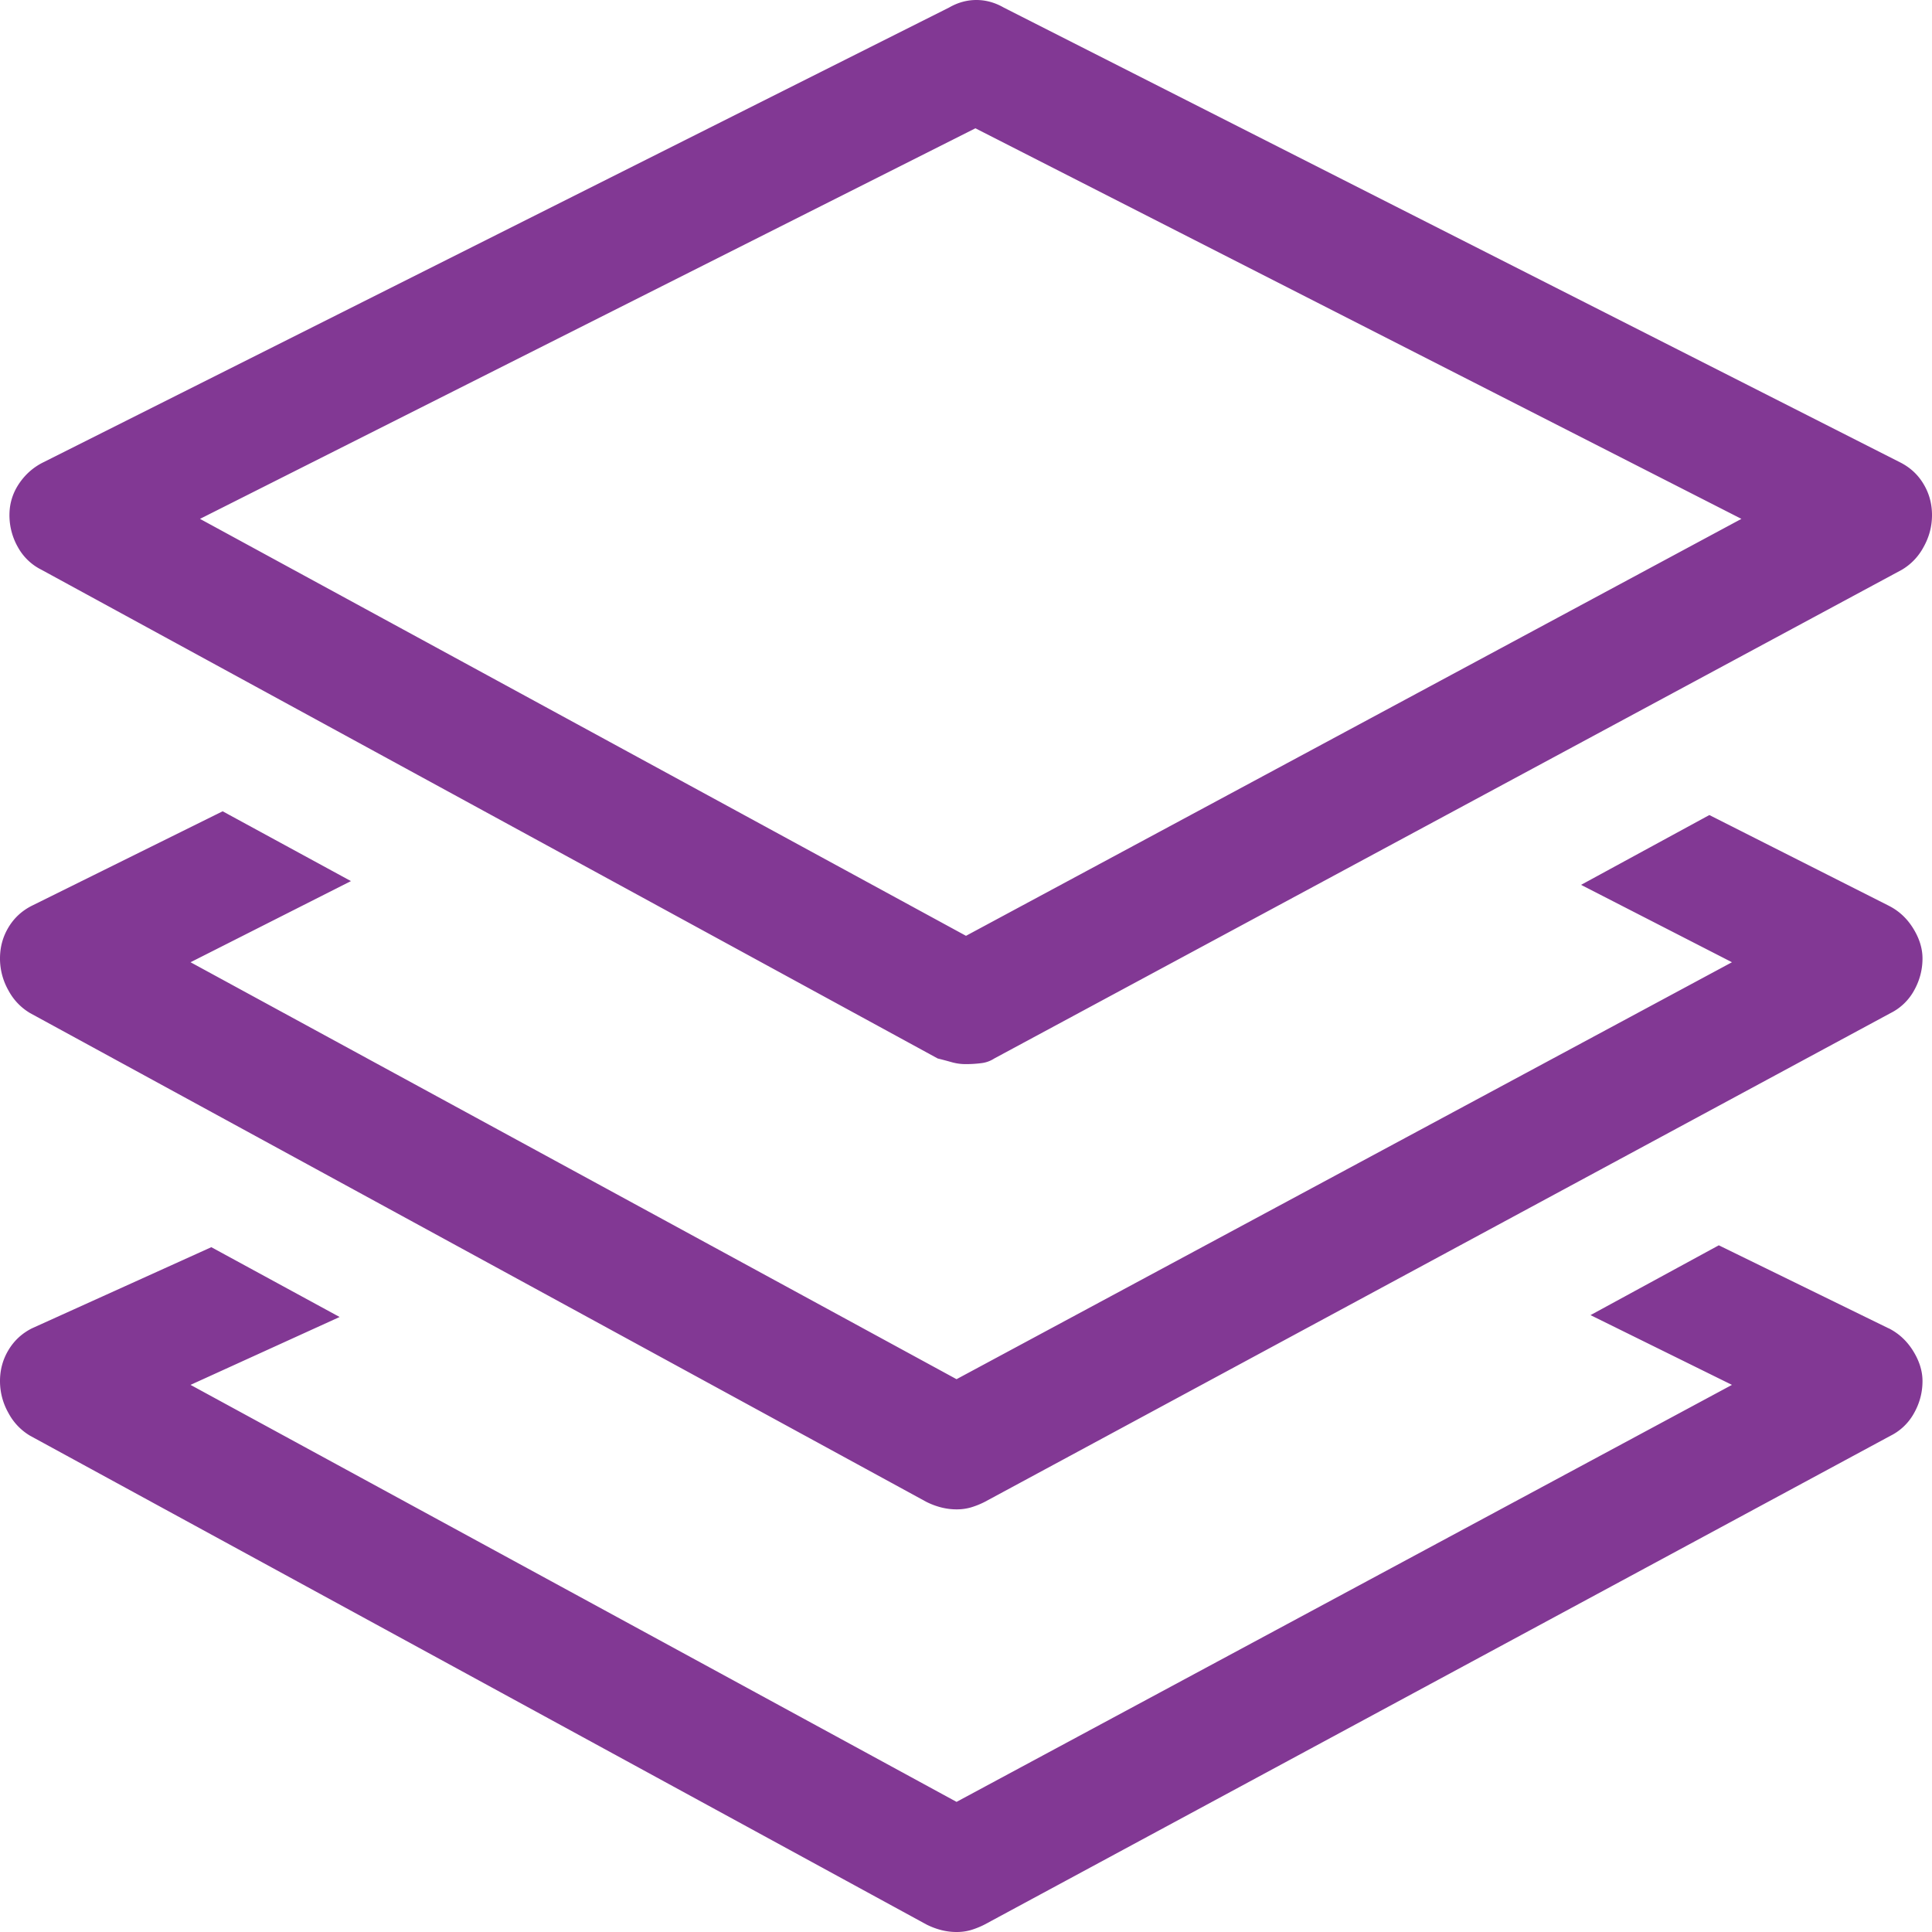 <svg xmlns="http://www.w3.org/2000/svg" width="37" height="37" viewBox="0 0 37 37">
    <path fill="#823894" fill-rule="evenodd" d="M.795 10.912a1.046 1.046 0 0 1-.452-.433 1.234 1.234 0 0 1-.162-.615c0-.217.06-.415.18-.596.12-.18.277-.32.47-.415L18.175.145c.168-.097.343-.145.524-.145.18 0 .355.048.524.145l17.163 8.708c.192.096.343.234.451.415.109.18.163.38.163.596 0 .217-.054.422-.163.615a1.11 1.11 0 0 1-.415.433l-17.38 9.359a.578.578 0 0 1-.253.09 2.33 2.33 0 0 1-.289.018.982.982 0 0 1-.271-.036 8.442 8.442 0 0 0-.271-.072L.795 10.912zM18.68 2.457L3.83 9.937 18.5 17.922l14.85-7.985-14.67-7.48zm17.488 14.887c.193.096.35.24.47.433s.18.386.18.578c0 .217-.054.422-.162.615a1.046 1.046 0 0 1-.452.433l-17.344 9.359a1.586 1.586 0 0 1-.27.108.982.982 0 0 1-.272.036c-.096 0-.192-.012-.289-.036a1.412 1.412 0 0 1-.289-.108L.578 19.403a1.11 1.11 0 0 1-.415-.433A1.234 1.234 0 0 1 0 18.355c0-.216.054-.415.163-.596.108-.18.259-.319.451-.415l3.65-1.807 2.457 1.337-3.072 1.554 14.67 7.985 14.85-7.985-2.89-1.482 2.457-1.337 3.433 1.735zm0 8.093c.193.097.35.241.47.434s.18.386.18.578c0 .217-.054.422-.162.614a1.046 1.046 0 0 1-.452.434l-17.344 9.358a1.586 1.586 0 0 1-.27.109.982.982 0 0 1-.272.036c-.096 0-.192-.012-.289-.036a1.412 1.412 0 0 1-.289-.109L.578 27.497a1.11 1.11 0 0 1-.415-.434A1.234 1.234 0 0 1 0 26.45c0-.217.054-.415.163-.596.108-.18.259-.32.451-.416l3.433-1.553 2.457 1.337-2.855 1.3 14.67 7.986 14.85-7.986-2.709-1.336 2.457-1.337 3.252 1.59z"/>
</svg>
